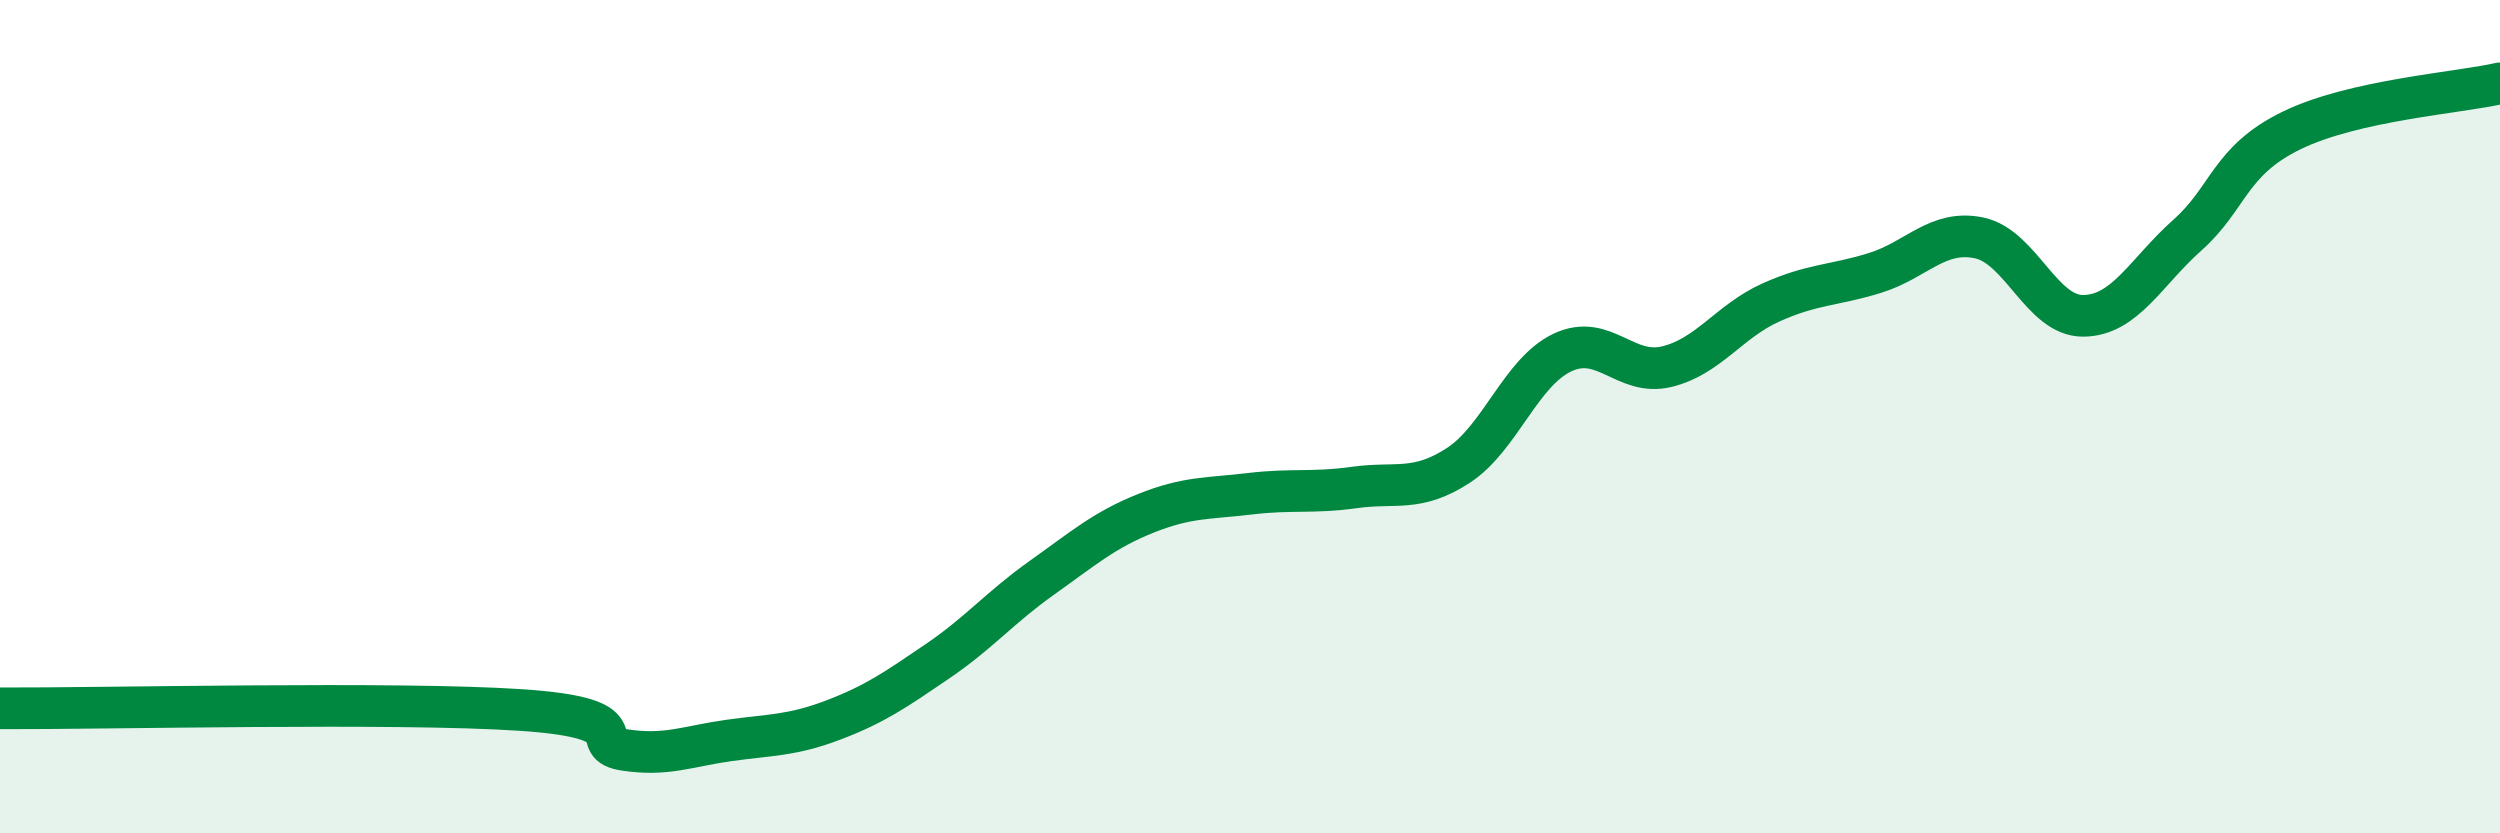 
    <svg width="60" height="20" viewBox="0 0 60 20" xmlns="http://www.w3.org/2000/svg">
      <path
        d="M 0,17 C 2.5,17.01 9.5,16.84 12.5,17.04 C 15.5,17.24 14,17.85 15,18 C 16,18.15 16.5,17.91 17.5,17.77 C 18.5,17.63 19,17.66 20,17.28 C 21,16.9 21.5,16.55 22.5,15.87 C 23.5,15.19 24,14.58 25,13.87 C 26,13.16 26.5,12.72 27.5,12.32 C 28.5,11.92 29,11.97 30,11.85 C 31,11.73 31.5,11.84 32.5,11.7 C 33.5,11.56 34,11.82 35,11.17 C 36,10.52 36.5,8.93 37.5,8.46 C 38.5,7.99 39,9.04 40,8.8 C 41,8.56 41.5,7.71 42.5,7.26 C 43.5,6.81 44,6.86 45,6.55 C 46,6.24 46.5,5.5 47.5,5.71 C 48.5,5.92 49,7.59 50,7.58 C 51,7.57 51.5,6.53 52.5,5.64 C 53.5,4.75 53.5,3.86 55,3.13 C 56.5,2.4 59,2.23 60,2L60 20L0 20Z"
        fill="#008740"
        opacity="0.1"
        stroke-linecap="round"
        stroke-linejoin="round"
      />
      <path
        d="M 0,17 C 2.5,17.01 9.5,16.84 12.5,17.04 C 15.5,17.24 14,17.85 15,18 C 16,18.15 16.5,17.91 17.5,17.77 C 18.5,17.63 19,17.66 20,17.28 C 21,16.9 21.5,16.55 22.5,15.87 C 23.5,15.19 24,14.58 25,13.87 C 26,13.16 26.5,12.72 27.5,12.32 C 28.5,11.92 29,11.97 30,11.85 C 31,11.73 31.5,11.84 32.5,11.7 C 33.5,11.56 34,11.82 35,11.17 C 36,10.52 36.5,8.93 37.5,8.46 C 38.5,7.99 39,9.04 40,8.8 C 41,8.56 41.5,7.71 42.5,7.26 C 43.5,6.81 44,6.86 45,6.55 C 46,6.24 46.5,5.5 47.5,5.71 C 48.5,5.92 49,7.59 50,7.58 C 51,7.57 51.5,6.53 52.5,5.64 C 53.5,4.75 53.5,3.86 55,3.13 C 56.5,2.4 59,2.23 60,2"
        stroke="#008740"
        stroke-width="1"
        fill="none"
        stroke-linecap="round"
        stroke-linejoin="round"
      />
    </svg>
  